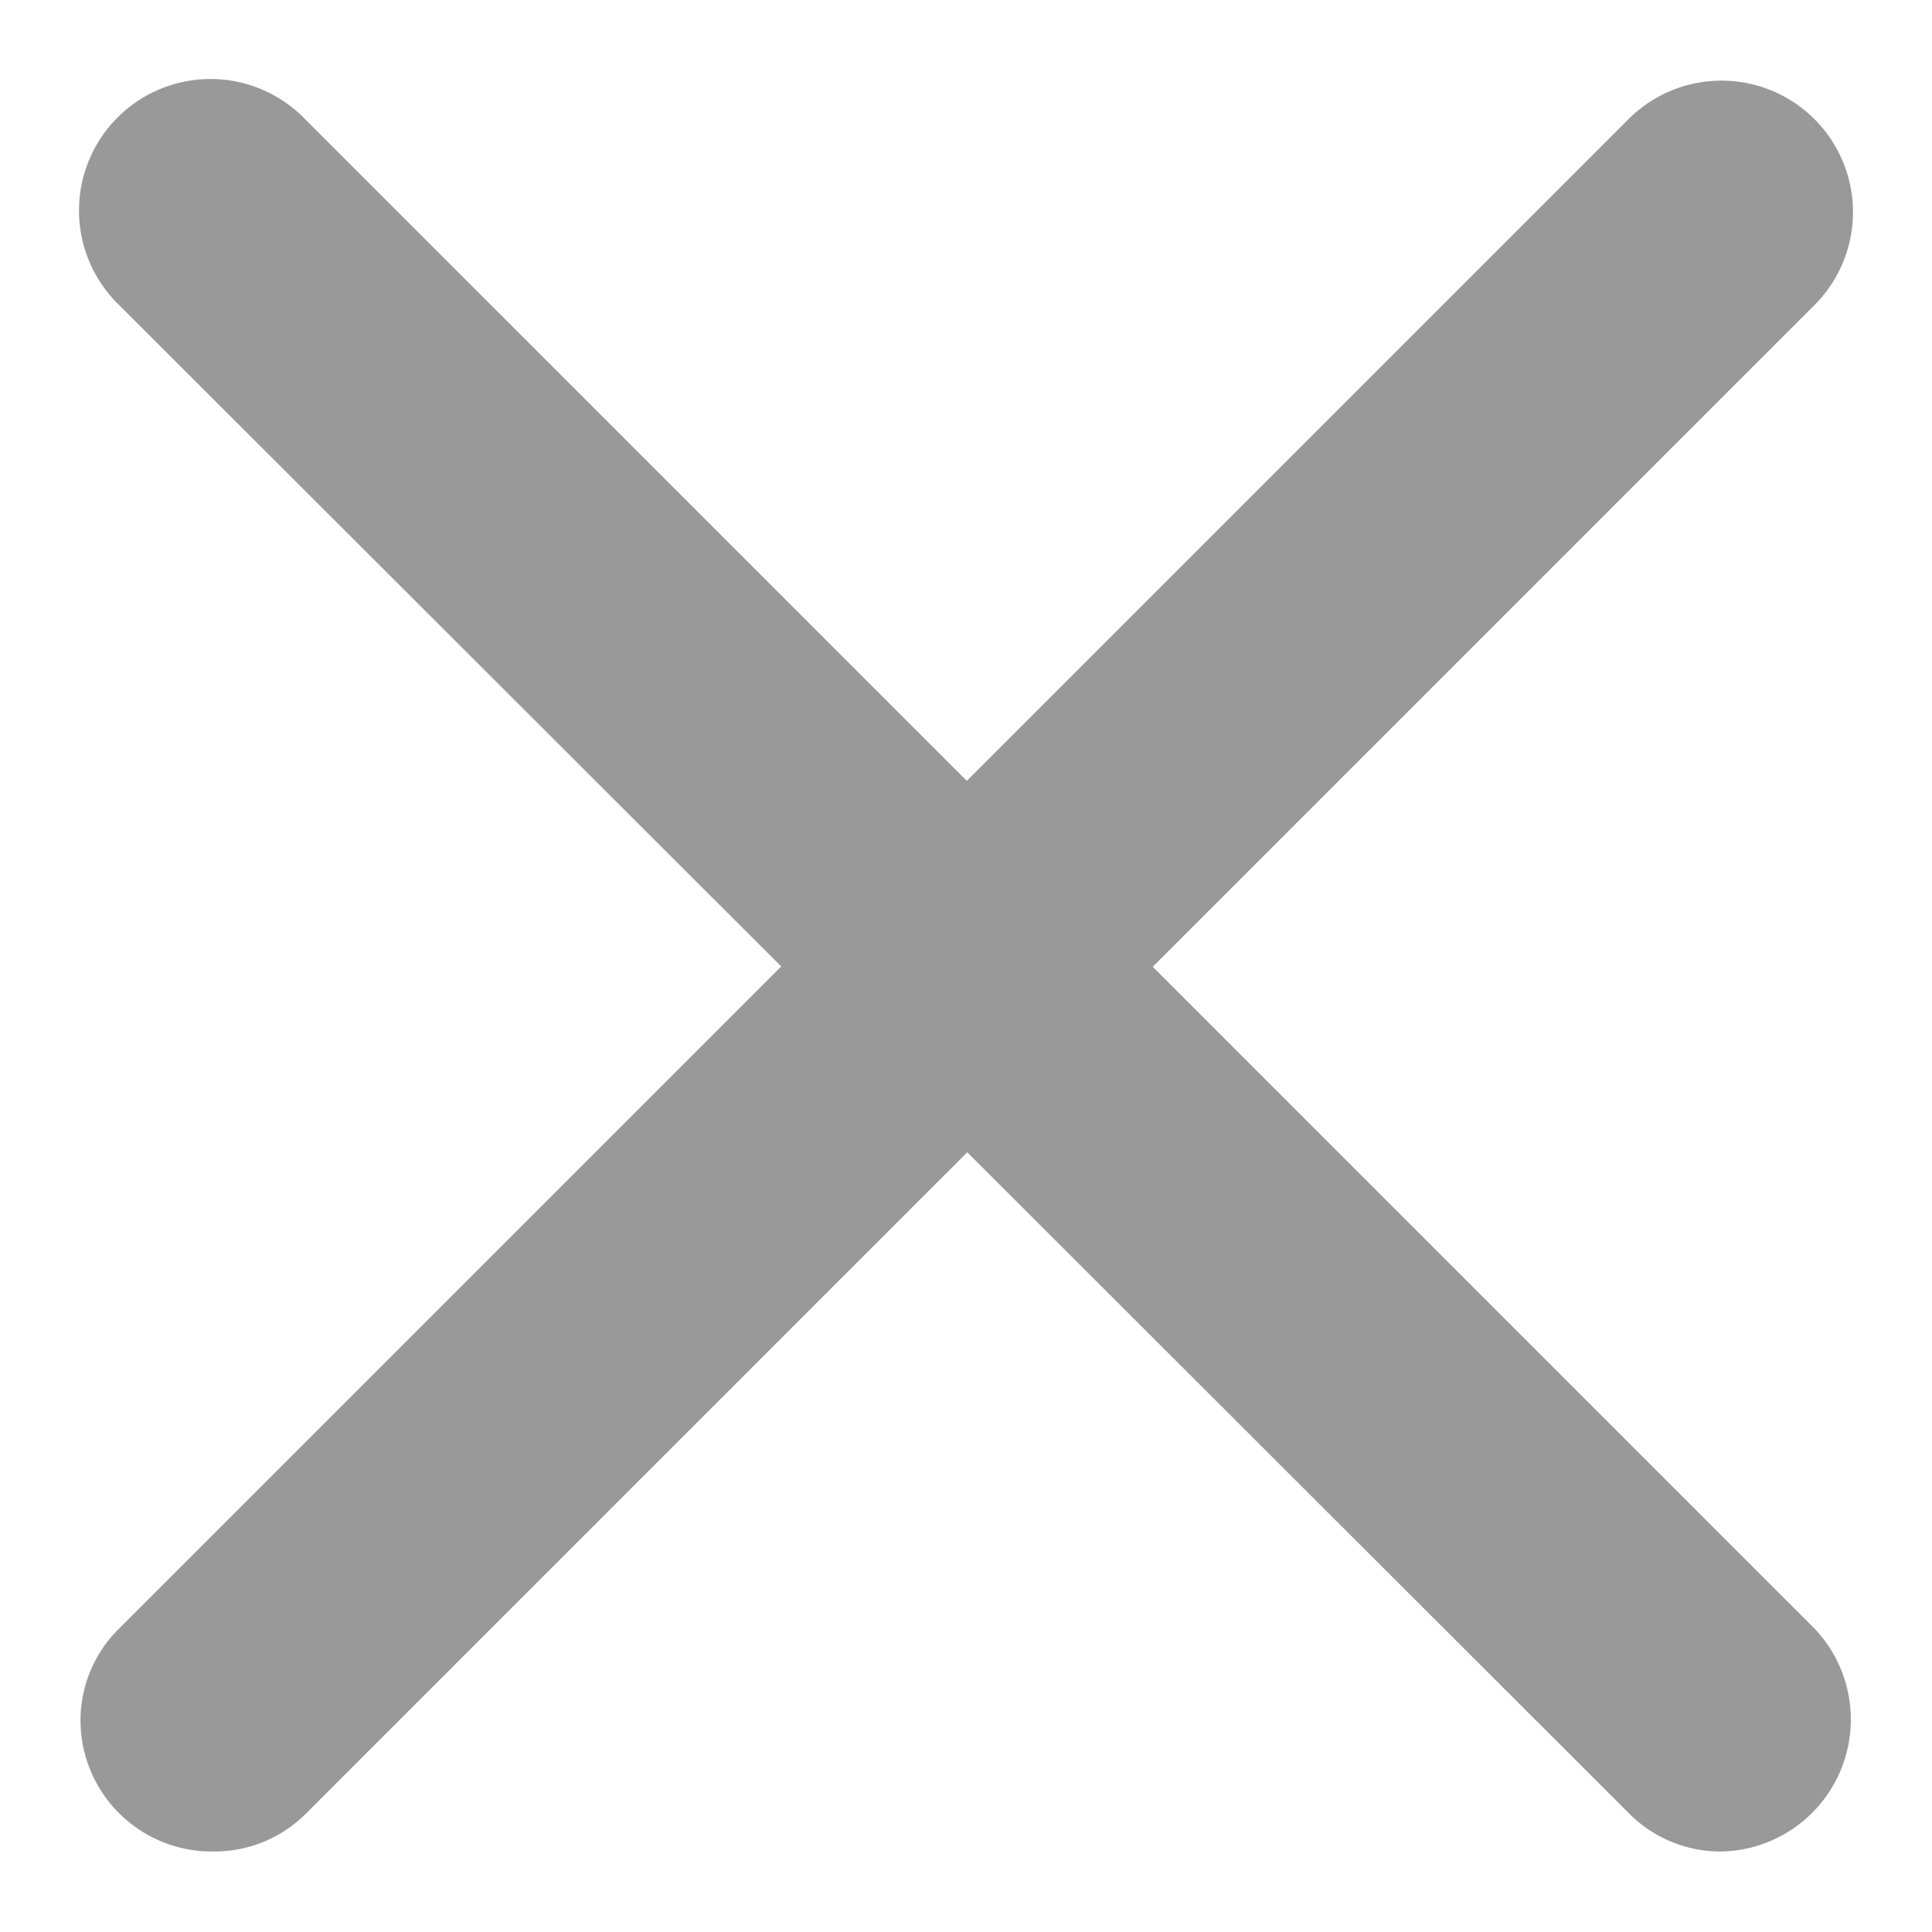 <svg xmlns="http://www.w3.org/2000/svg" width="24" height="24" viewBox="0 0 24 24"><defs><style>.cls-1{fill:#999999;}</style></defs><g id="Calque_4" data-name="Calque 4"><path class="cls-1" d="M21.38,23a1.6,1.6,0,0,1-1.15-.48L1.48,3.79A1.63,1.63,0,1,1,3.75,1.44l0,0L22.54,20.23A1.64,1.64,0,0,1,21.38,23Z"/><path class="cls-1" d="M2.63,23A1.63,1.63,0,0,1,1,21.38a1.6,1.6,0,0,1,.48-1.15L20.23,1.48a1.63,1.63,0,0,1,2.31,2.31L3.79,22.54A1.61,1.61,0,0,1,2.63,23Z"/></g></svg>